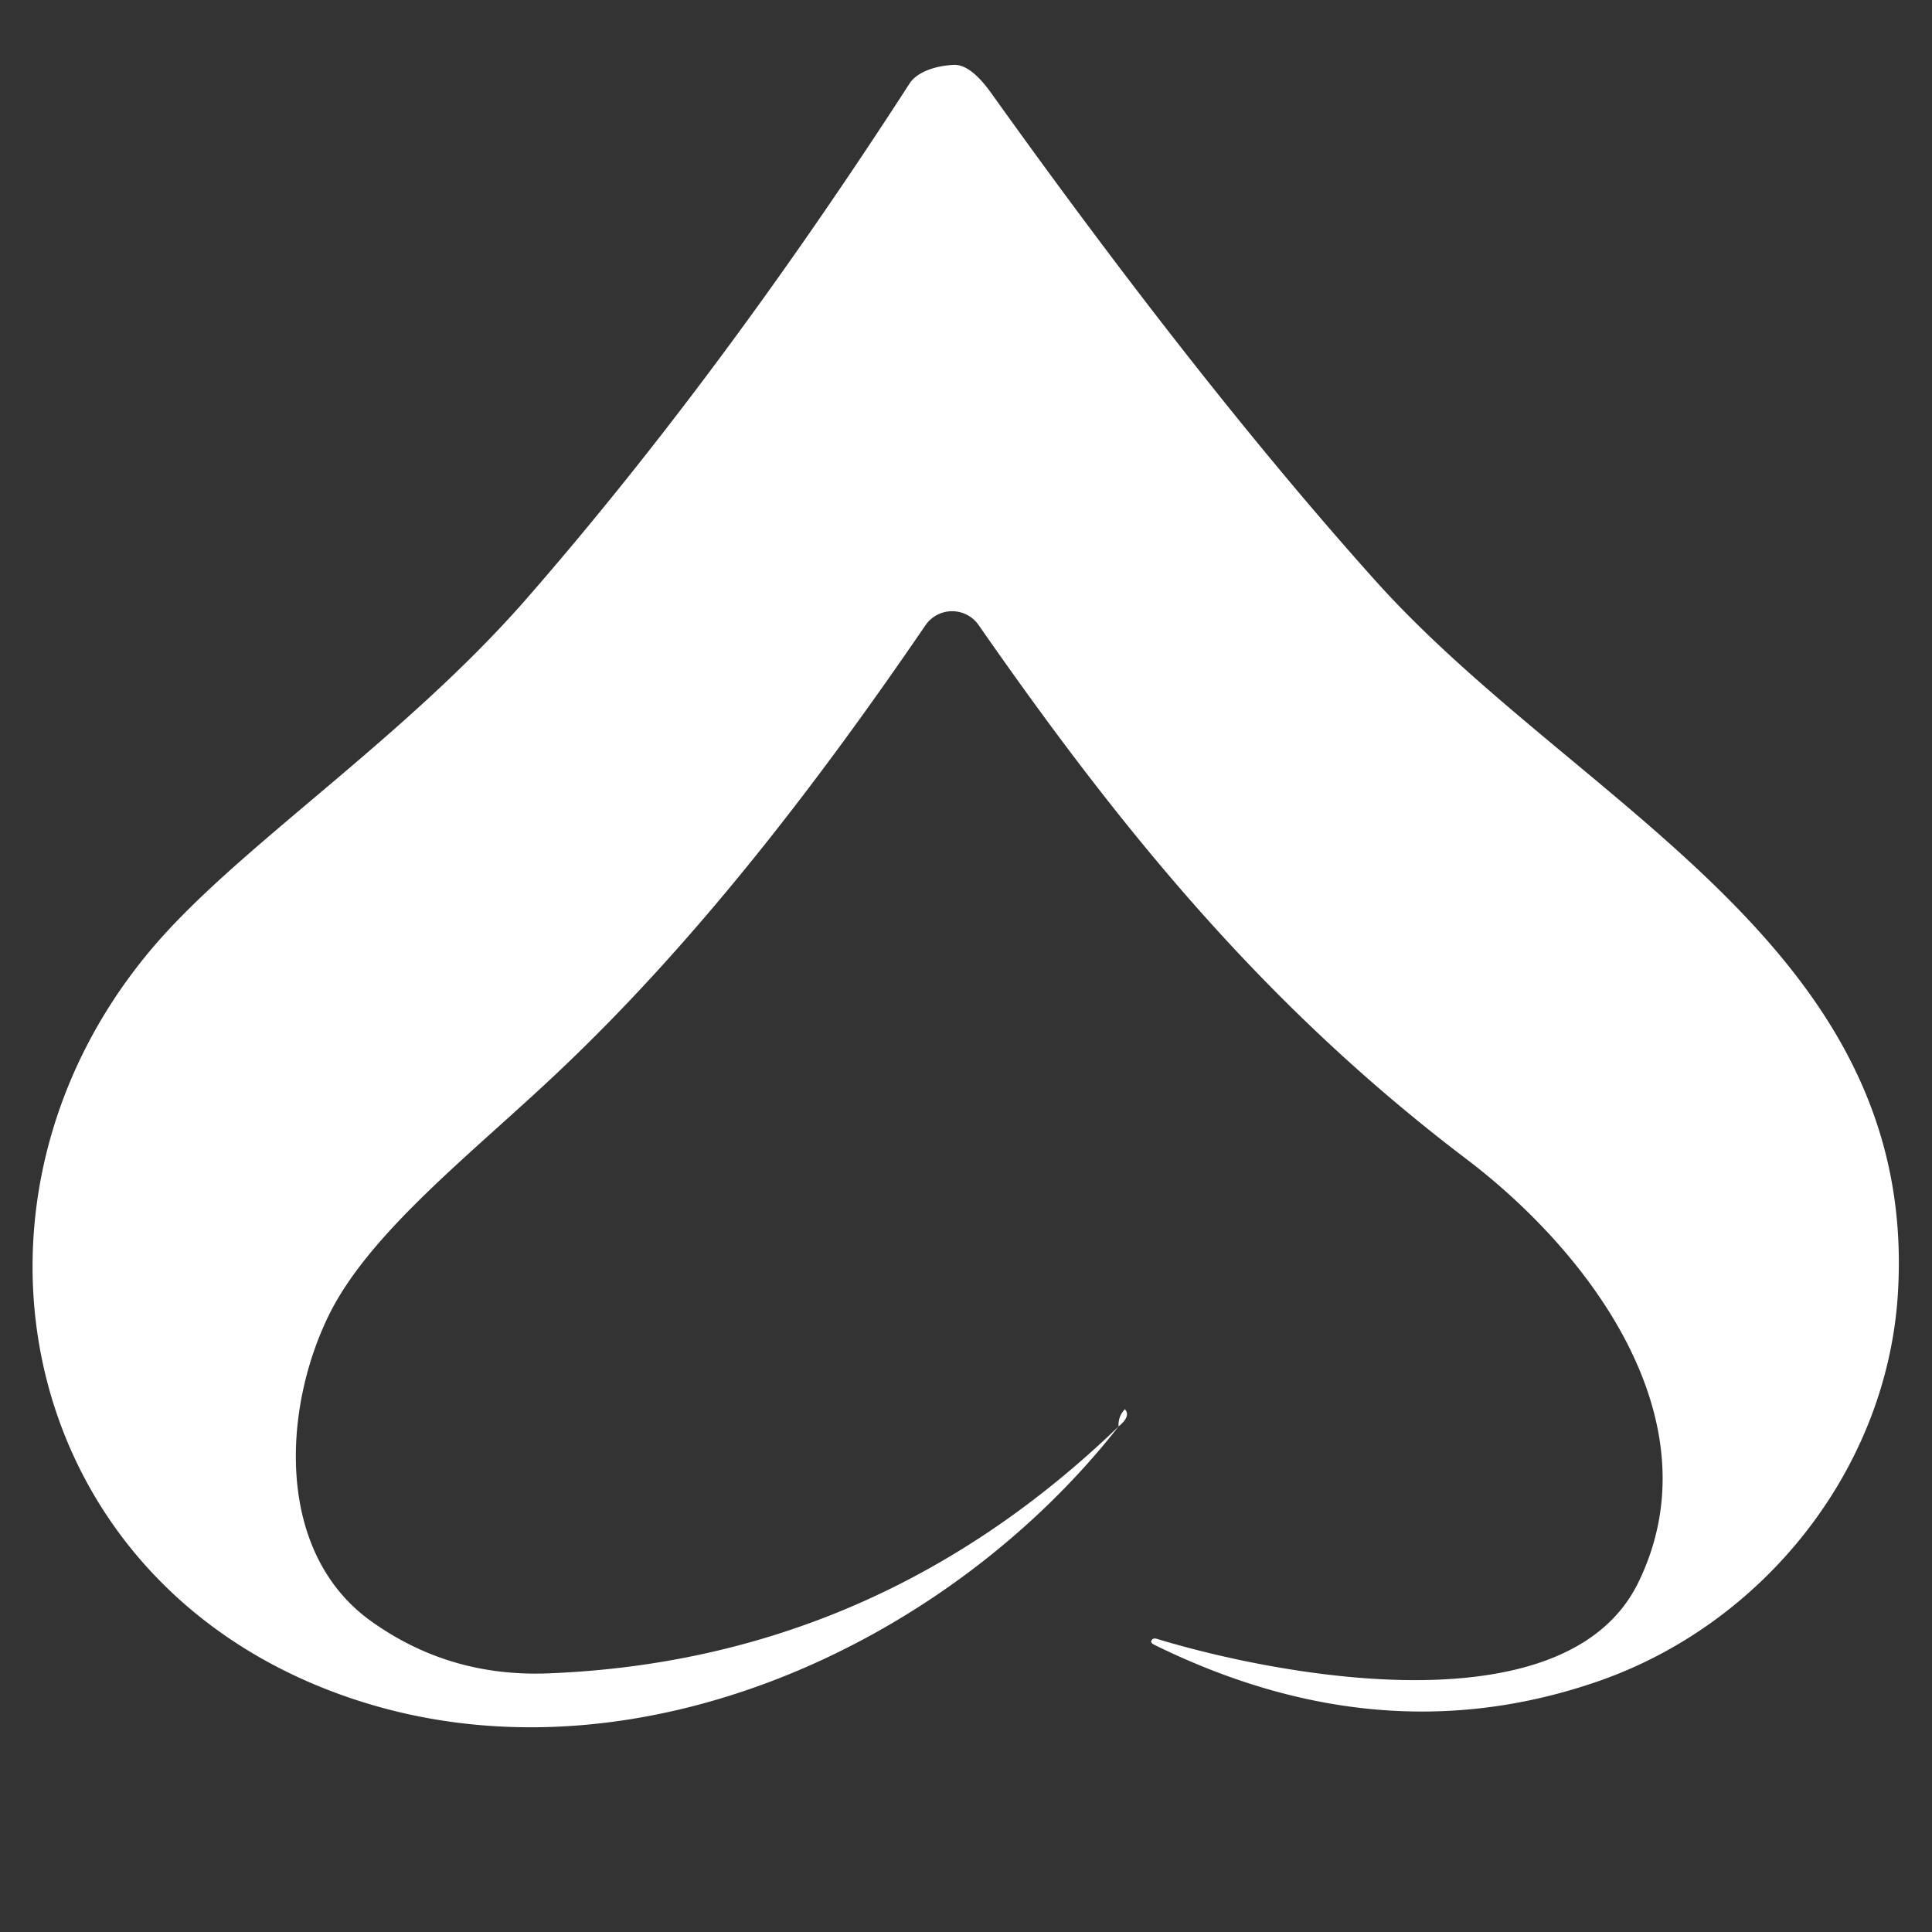 <?xml version="1.0" encoding="UTF-8" standalone="no"?>
<!DOCTYPE svg PUBLIC "-//W3C//DTD SVG 1.1//EN" "http://www.w3.org/Graphics/SVG/1.1/DTD/svg11.dtd">
<svg xmlns="http://www.w3.org/2000/svg" version="1.1" viewBox="0.00 0.00 67.00 67.00">
<rect x="0.00" y="0.00" width="67.00" height="67.00" fill="#333333" stroke="none"/>
<path fill="#ffffff" d="
  M 38.79 49.47
  C 32.89 57.00 22.17 61.95 12.72 59.07
  C 0.39 55.31 -2.43 41.16 5.84 32.25
  C 8.93 28.92 14.28 25.35 18.35 20.66
  Q 25.03 12.98 31.54 2.90
  A 2.10 1.15 5.8 0 1 33.07 2.25
  Q 33.66 2.22 34.39 3.25
  Q 41.62 13.36 47.70 20.14
  C 54.75 27.99 66.63 32.83 65.81 44.97
  C 65.39 51.01 61.13 56.33 55.41 58.31
  Q 47.89 60.91 40.03 57.04
  Q 39.89 56.97 39.93 56.89
  L 39.94 56.88
  Q 39.99 56.79 40.14 56.84
  C 44.25 58.09 54.28 60.04 56.81 54.89
  C 59.54 49.32 55.18 43.48 50.86 40.20
  C 43.86 34.89 38.90 28.81 33.94 21.68
  A 1.12 1.12 0.0 0 0 32.09 21.69
  C 28.40 27.09 24.18 32.63 19.32 37.21
  C 16.36 40.01 12.77 42.77 11.38 45.66
  C 9.79 48.94 9.56 53.89 12.91 56.25
  Q 15.62 58.17 19.03 58.03
  Q 30.38 57.58 38.79 49.47
  Z"
/>
<path fill="#ffffff" d="
  M 38.79 49.47
  Q 38.77 49.12 39.01 48.87
  Q 39.23 49.11 38.79 49.47
  Z"
/>
</svg>

